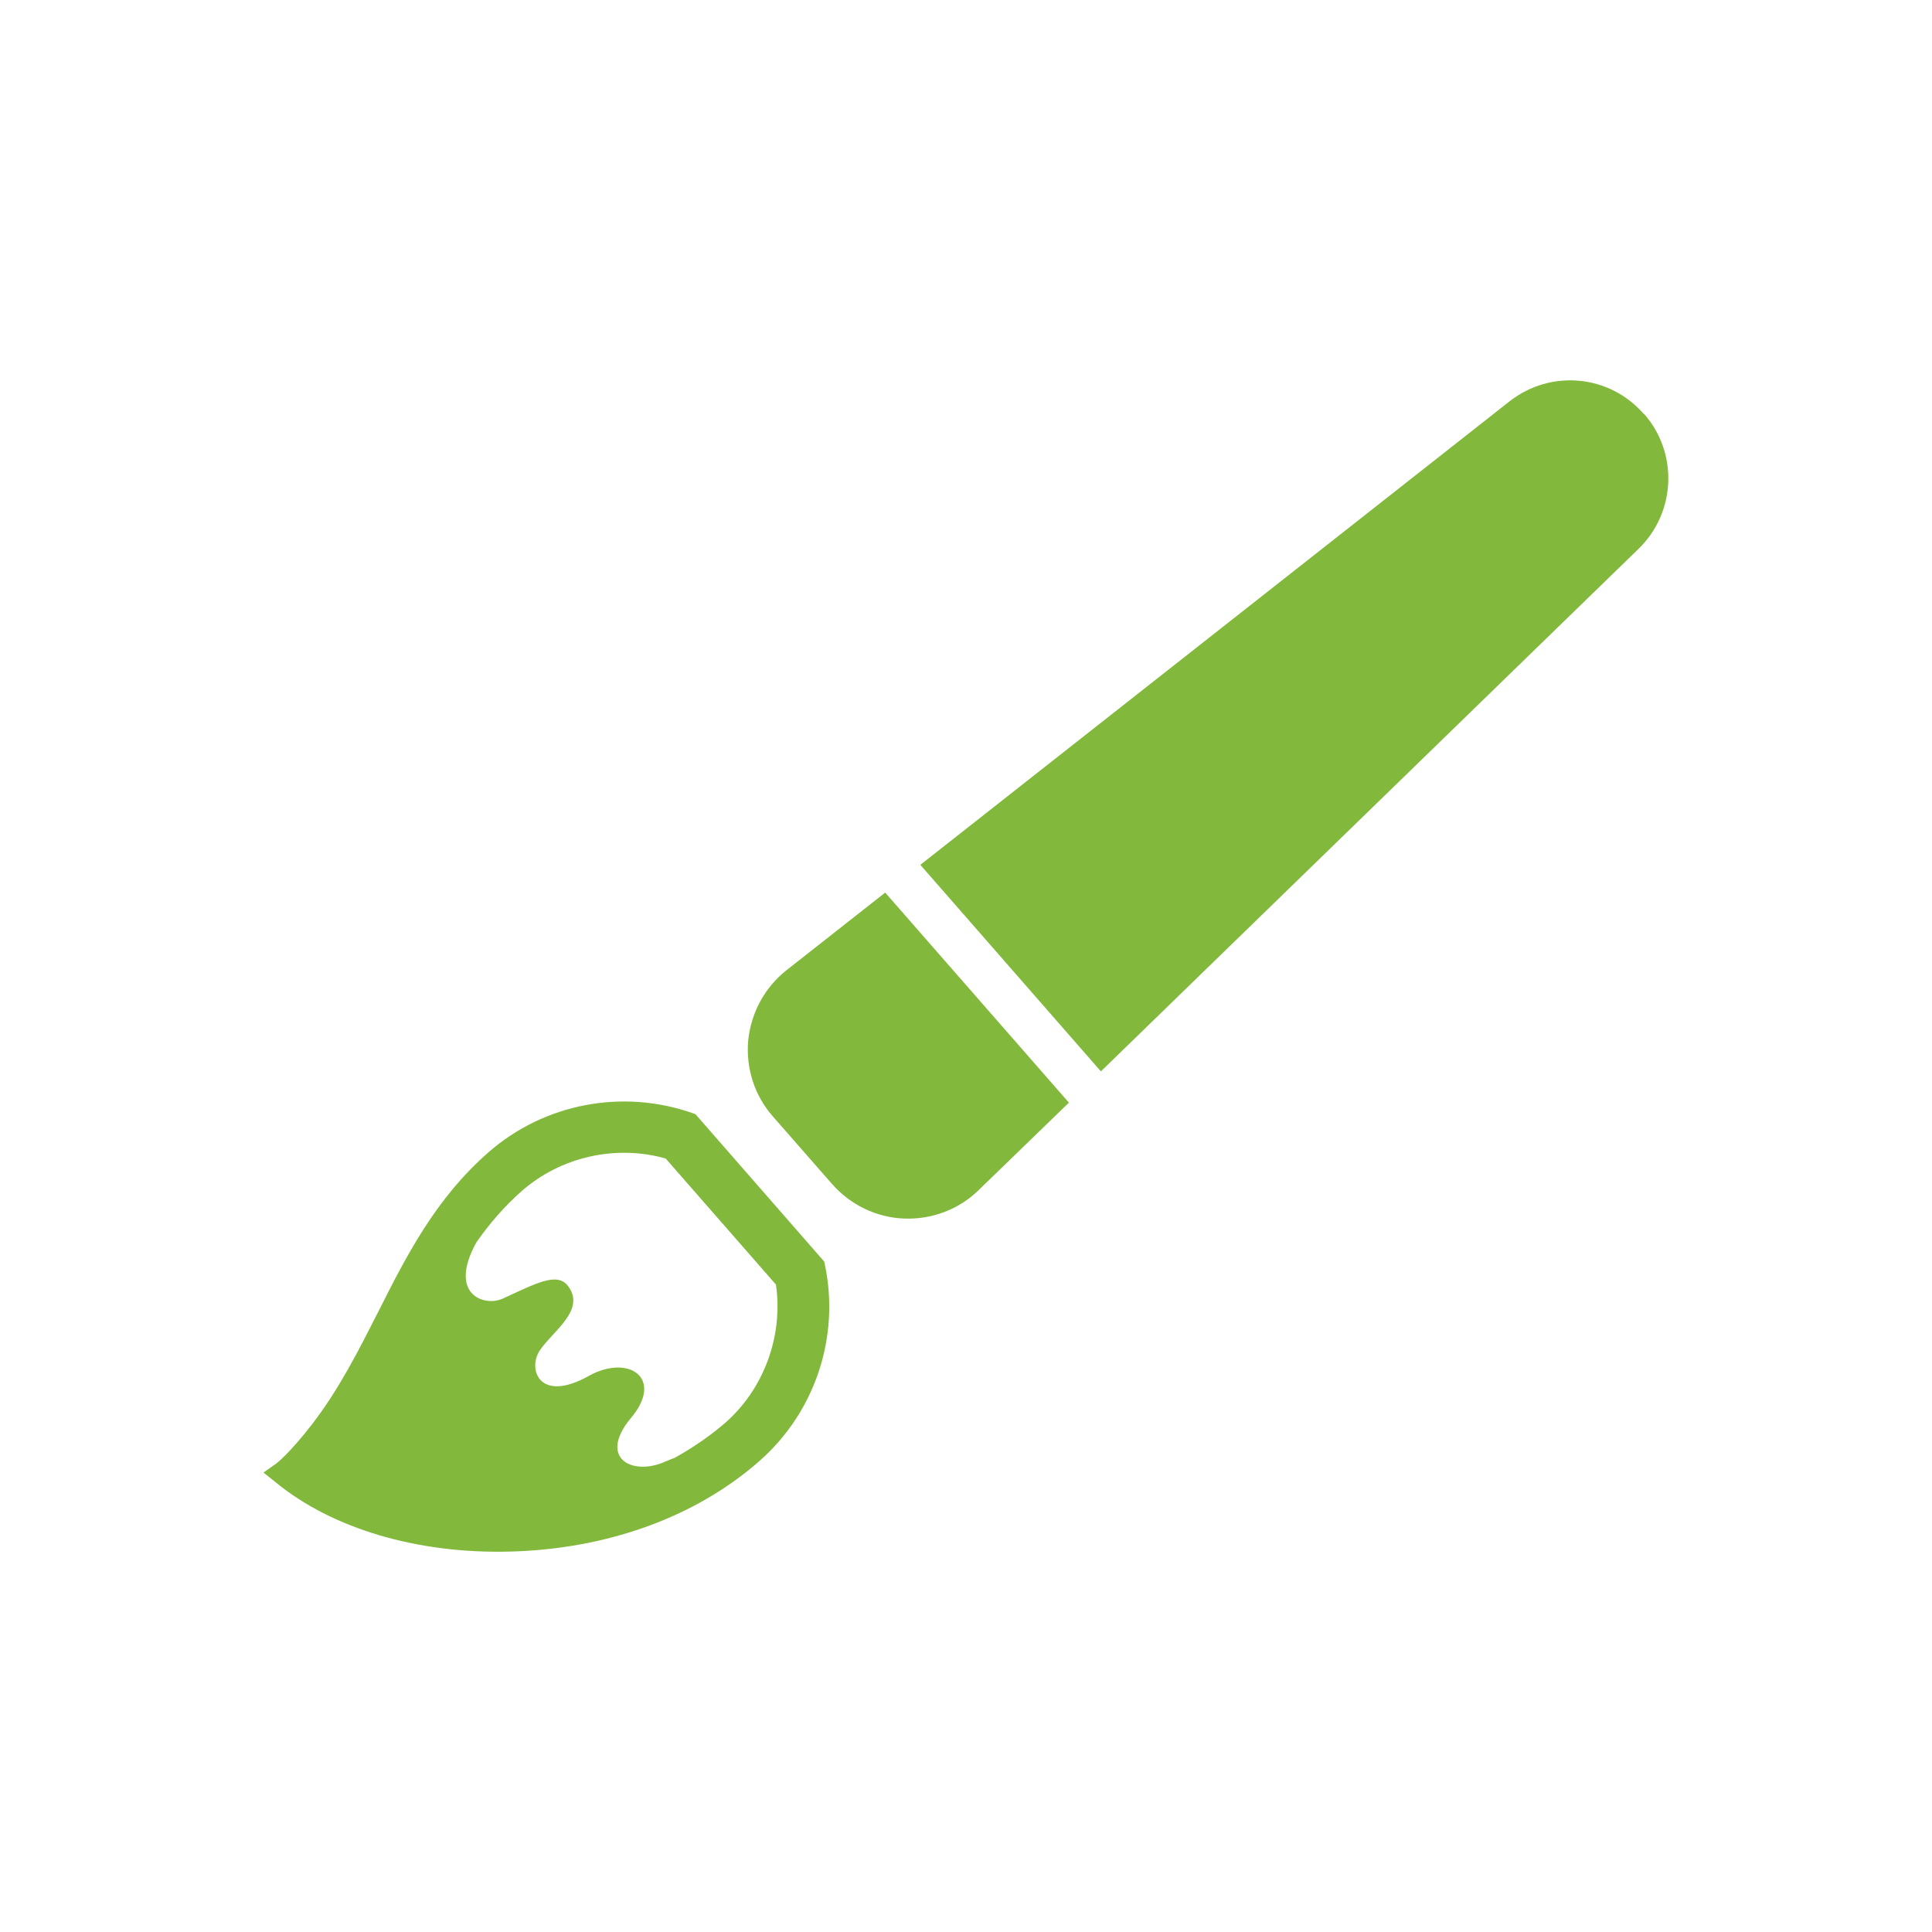 <?xml version="1.0" encoding="UTF-8"?><svg id="_レイヤー_2" xmlns="http://www.w3.org/2000/svg" viewBox="0 0 55 55"><defs><style>.cls-1{fill:none;}.cls-1,.cls-2{stroke-width:0px;}.cls-2{fill:#82b93c;}</style></defs><g id="contents"><path class="cls-2" d="M23.46,35.91l-3.66-4.19-.08-.03c-1.99-.7-4.22-.28-5.81,1.11-1.51,1.32-2.34,2.95-3.14,4.54-.55,1.08-1.11,2.2-1.89,3.21-.65.84-1.01,1.11-1.01,1.11l-.37.26.35.28c1.61,1.32,4.04,2.04,6.67,1.97,2.76-.07,5.28-.98,7.09-2.57,1.59-1.39,2.31-3.54,1.87-5.61l-.02-.09ZM20.64,40.51c-.43.37-.91.7-1.43.99-.08.03-.16.06-.25.1-.96.44-1.95-.09-1-1.23.96-1.14-.07-1.83-1.2-1.2-1.41.79-1.75-.2-1.39-.73.36-.54,1.32-1.15.8-1.83-.31-.41-.92-.07-1.86.36-.54.24-1.56-.13-.75-1.6.37-.53.79-1.02,1.3-1.47,1.11-.97,2.67-1.32,4.09-.92l3.14,3.59c.21,1.46-.34,2.97-1.45,3.94Z"/><path class="cls-2" d="M22.39,27.62c-.62.49-1.01,1.21-1.09,2-.07.79.18,1.57.7,2.16l1.69,1.93c.52.59,1.26.95,2.05.98.79.03,1.56-.26,2.12-.81l2.57-2.49-5.23-5.98-2.81,2.21Z"/><path class="cls-2" d="M46.81,11.79h-.01c-.98-1.13-2.65-1.28-3.82-.37l-16.78,13.2,5.14,5.88,15.31-14.88c1.06-1.03,1.13-2.72.16-3.83Z"/><rect class="cls-1" width="55" height="55"/></g></svg>